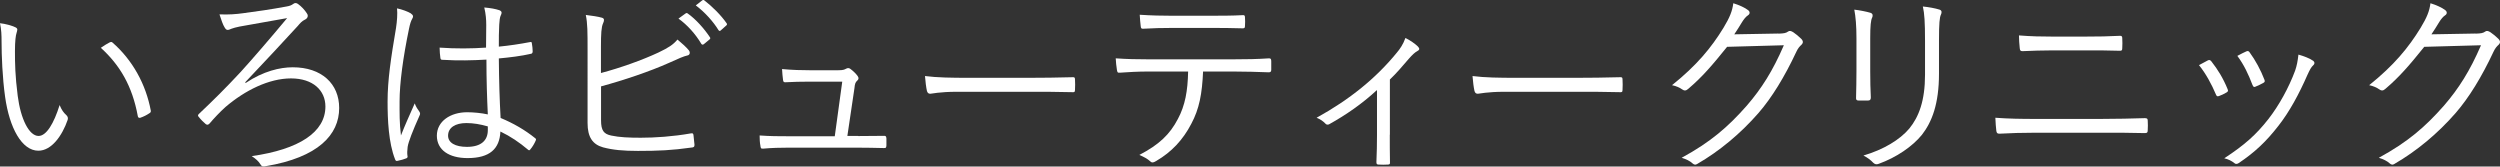 <?xml version="1.0" encoding="UTF-8"?>
<svg id="_レイヤー_2" data-name="レイヤー 2" xmlns="http://www.w3.org/2000/svg" viewBox="0 0 254.14 16.93">
  <rect x="0" y="0" width="254.14" height="16.93" fill="#333333" stroke="none"/>
  <defs>
    <style>
      .cls-1 {
        fill: #fff;
      }
    </style>
  </defs>
  <g id="_レイヤー_1-2" data-name="レイヤー 1">
    <g>
      <path class="cls-1" d="M1.58,2.78c.12,.06,.18,.14,.18,.22,0,.1-.04,.22-.08,.36-.08,.24-.16,.8-.16,1.84,0,1.28,.02,2.5,.28,4.54,.3,2.36,1.16,4.08,2.12,4.08,.8,0,1.56-1.28,2.14-3.14,.22,.52,.4,.76,.66,1,.16,.14,.22,.3,.16,.5-.56,1.62-1.64,3.14-2.98,3.14-1.68,0-2.94-2.32-3.38-5.47C.24,7.86,.16,5.6,.16,4.28c0-.76-.02-1.24-.16-1.92,.56,.06,1.2,.24,1.58,.42Zm9.55,1.54c.12-.06,.22-.08,.3,0,2.04,1.78,3.4,4.24,3.9,6.93,.02,.14-.04,.2-.14,.26-.3,.2-.58,.34-.92,.46-.14,.04-.24-.02-.26-.16-.56-3.06-1.82-5.19-3.76-6.95,.38-.26,.68-.44,.88-.54Z"/>
      <path class="cls-1" d="M25,8.42c1.76-1.18,3.46-1.58,4.76-1.58,2.94,0,4.72,1.68,4.72,4.14,0,2.72-2.14,5.02-7.45,5.91-.3,.06-.4,.06-.54-.16-.2-.34-.48-.58-.9-.86,4.82-.68,7.49-2.44,7.49-5.04,0-1.64-1.26-2.86-3.5-2.86s-4.68,1.22-6.65,2.9c-.58,.52-1.2,1.18-1.62,1.68-.14,.14-.24,.18-.4,.06-.2-.16-.5-.46-.7-.72-.1-.1-.12-.18,0-.3,1.46-1.38,2.68-2.58,4.26-4.28,1.18-1.3,2.86-3.24,4.72-5.47-1.7,.3-3.32,.58-4.84,.86-.36,.08-.62,.14-.82,.22-.18,.08-.28,.12-.4,.12-.1,0-.2-.08-.3-.26-.16-.24-.34-.76-.52-1.32,.98,.04,1.7-.02,2.42-.12,1.26-.16,2.9-.4,4.4-.68,.34-.06,.48-.12,.68-.26,.14-.12,.32-.12,.48,0,.34,.24,.7,.62,.92,.98,.16,.22,.06,.5-.22,.62-.3,.14-.5,.38-.72,.64-1.62,1.78-3.1,3.34-5.35,5.73l.06,.06Z"/>
      <path class="cls-1" d="M41.78,1.38c.24,.16,.26,.32,.12,.54-.12,.2-.22,.5-.32,1-.6,2.88-.96,5.53-.96,7.39,0,1.14-.02,2.18,.14,3.46,.42-1.08,.88-2.08,1.4-3.26,.14,.38,.3,.6,.46,.82,.12,.18,.1,.28,.02,.44-.68,1.52-1.12,2.64-1.2,3.16-.04,.36-.06,.66-.02,.9,.04,.14,0,.2-.1,.26-.24,.1-.6,.2-.9,.26-.14,.04-.2,0-.26-.16-.66-1.68-.76-4-.76-5.85,0-2.2,.34-4.44,.86-7.51,.1-.66,.16-1.42,.1-1.98,.5,.1,1.14,.34,1.42,.52Zm7.67,4.68c-1.42,.08-2.88,.12-4.46,.02-.12,0-.2-.02-.22-.18-.04-.28-.08-.7-.08-1.06,1.66,.12,3.26,.1,4.72,0,0-.74,.02-1.5,.02-2.3,0-.56-.04-1.1-.2-1.78,.66,.06,1.12,.14,1.54,.28,.14,.06,.22,.14,.22,.24s-.02,.16-.08,.28c-.1,.18-.14,.58-.16,.96-.04,.7-.04,1.4-.04,2.22,1.04-.1,2.12-.26,3.16-.46,.16-.04,.18,0,.2,.14,.04,.22,.08,.56,.08,.8,0,.14-.06,.22-.14,.24-1.02,.24-2.22,.38-3.3,.48,.02,2.34,.08,4.24,.18,6.05,1.3,.54,2.48,1.22,3.52,2.06,.1,.08,.1,.12,.04,.26-.12,.28-.32,.62-.54,.88-.08,.12-.16,.1-.24,.02-.88-.74-1.76-1.34-2.8-1.84-.08,1.76-1.08,2.7-3.34,2.7-1.88,0-3.12-.82-3.12-2.28s1.38-2.38,3.08-2.38c.64,0,1.46,.08,2.1,.22-.08-1.66-.14-3.5-.14-5.57Zm.14,6.79c-.76-.22-1.48-.34-2.18-.34-1.12,0-1.86,.46-1.86,1.28,0,.72,.72,1.14,1.92,1.14,1.42,0,2.12-.64,2.12-1.7v-.38Z"/>
      <path class="cls-1" d="M61.1,7.42c1.96-.52,4.16-1.3,5.83-2.08,1.04-.5,1.48-.78,1.94-1.32,.46,.38,.92,.8,1.16,1.1,.16,.22,.1,.48-.16,.52-.36,.08-.88,.3-1.84,.74-1.96,.88-4.64,1.78-6.93,2.4v3.44c0,1.06,.28,1.4,1.04,1.56,.84,.18,1.8,.22,3,.22,1.44,0,3.28-.12,5.08-.44,.22-.04,.26,.02,.28,.2,.04,.32,.08,.7,.1,.96,0,.22-.08,.26-.32,.28-1.96,.28-3.38,.34-5.43,.34-1.5,0-2.56-.1-3.54-.36-1.08-.3-1.58-1.06-1.58-2.48V5.06c0-1.78,0-2.68-.18-3.54,.64,.08,1.22,.16,1.64,.28,.3,.08,.22,.34,.12,.56-.18,.38-.22,1.06-.22,2.4v2.66Zm8.59-6.05c.1-.06,.14-.06,.22,0,.8,.56,1.68,1.54,2.26,2.42,.06,.08,.04,.16-.04,.22l-.58,.48c-.1,.08-.2,.06-.26-.04-.58-.98-1.42-1.92-2.32-2.56l.72-.52Zm1.68-1.32c.08-.06,.14-.08,.22-.02,.8,.62,1.7,1.5,2.28,2.34,.06,.1,.04,.16-.06,.24l-.54,.48c-.08,.08-.16,.08-.24-.04-.5-.82-1.36-1.8-2.3-2.5l.64-.5Z"/>
      <path class="cls-1" d="M87.25,13.83c.88,0,1.68-.02,2.54-.02,.24-.02,.3,.02,.32,.26v.72c-.02,.26-.06,.26-.28,.26-.94-.02-1.76-.04-2.7-.04h-6.99c-.8,0-1.7,.02-2.56,.1-.22,.02-.26-.06-.28-.3-.06-.26-.08-.7-.08-1.04,1.12,.08,1.94,.08,2.86,.08h4.78l.76-5.55h-3.38c-.76,0-1.68,.02-2.34,.06-.2,.02-.28-.02-.3-.24-.04-.26-.08-.74-.1-1.1,1.12,.1,1.96,.12,2.8,.12h2.92c.48,0,.62-.06,.8-.16,.16-.08,.28-.08,.42,.02,.22,.16,.54,.44,.74,.72,.14,.2,.12,.34-.04,.48-.18,.16-.24,.32-.28,.76l-.72,4.86h1.1Z"/>
      <path class="cls-1" d="M97.27,9.33c-1.74,0-2.58,.2-2.7,.2-.18,0-.28-.08-.34-.28-.08-.34-.16-.98-.2-1.52,1.22,.16,2.76,.18,4.42,.18h6.15c1.38,0,2.86-.02,4.38-.06,.24-.02,.3,.02,.3,.24,.02,.3,.02,.72,0,1.04,0,.22-.06,.26-.3,.24-1.5-.04-2.98-.04-4.32-.04h-7.39Z"/>
      <path class="cls-1" d="M122.3,7.26c-.1,2.28-.38,3.8-1.2,5.33-.84,1.62-2,2.86-3.54,3.76-.26,.16-.44,.24-.62,.06-.3-.28-.7-.48-1.12-.66,2-1.04,3.1-2.08,3.92-3.66,.74-1.38,1-2.86,1.04-4.82h-4.08c-1,0-2.04,.06-2.88,.12-.22,.02-.24-.06-.28-.3-.06-.32-.1-.82-.12-1.16,1.16,.08,2.16,.1,3.28,.1h8.67c1.38,0,2.4-.02,3.64-.1,.18,0,.22,.08,.22,.32v.84c0,.2-.08,.26-.26,.26-1.16-.04-2.3-.08-3.58-.08h-3.08Zm-3.22-4.42c-.88,0-1.88,.02-2.86,.08-.2,.02-.24-.06-.26-.26-.04-.32-.08-.78-.1-1.16,1.18,.08,2.32,.1,3.22,.1h3.88c1.06,0,2.32,0,3.38-.06,.18-.02,.22,.06,.22,.26,.02,.26,.02,.56,0,.8,0,.24-.04,.28-.24,.28-1.08-.04-2.32-.04-3.36-.04h-3.88Z"/>
      <path class="cls-1" d="M141.28,13.69c0,.88,0,1.92,.02,2.8,.02,.18-.04,.24-.22,.24-.28,.02-.64,.02-.94,0-.16,0-.22-.06-.22-.24,.04-.92,.06-1.86,.06-2.76v-4.58c-1.46,1.36-3.16,2.54-4.86,3.48-.14,.08-.3,.04-.38-.06-.22-.24-.54-.46-.9-.6,3.38-1.86,6.05-4.04,8.15-6.61,.34-.4,.64-.84,.88-1.5,.46,.22,1,.6,1.26,.86,.22,.22,.18,.36-.06,.48-.2,.1-.5,.36-.86,.78-.58,.68-1.3,1.52-1.92,2.1v5.61Z"/>
      <path class="cls-1" d="M152.93,9.33c-1.74,0-2.58,.2-2.7,.2-.18,0-.28-.08-.34-.28-.08-.34-.16-.98-.2-1.52,1.22,.16,2.76,.18,4.42,.18h6.15c1.38,0,2.86-.02,4.38-.06,.24-.02,.3,.02,.3,.24,.02,.3,.02,.72,0,1.04,0,.22-.06,.26-.3,.24-1.5-.04-2.98-.04-4.32-.04h-7.39Z"/>
      <path class="cls-1" d="M180.78,3.42c.6-.02,.78-.06,1-.22,.14-.1,.3-.06,.52,.08,.24,.16,.56,.42,.8,.66s.2,.44,.04,.6c-.2,.18-.36,.36-.52,.7-1.22,2.6-2.5,4.68-3.86,6.25-1.8,2.06-3.94,3.86-6.25,5.19-.16,.1-.3,.06-.44-.06-.28-.26-.66-.44-1.12-.58,2.94-1.6,4.72-3.14,6.63-5.31,1.5-1.74,2.62-3.5,3.76-6.13l-5.77,.16c-1.48,1.84-2.54,3.08-3.96,4.28-.22,.2-.4,.2-.62,.04s-.6-.34-1.02-.42c2.52-2.02,4-3.82,5.23-5.83,.64-1.06,.9-1.7,1-2.5,.6,.18,1.2,.46,1.5,.7,.2,.14,.22,.38,0,.52s-.44,.42-.6,.68c-.3,.48-.52,.86-.8,1.26l4.48-.08Z"/>
      <path class="cls-1" d="M188.72,3.88c0-1.26-.08-2.18-.22-2.9,.54,.06,1.24,.2,1.64,.32,.26,.08,.26,.3,.18,.48-.14,.26-.2,.84-.2,2.1v3.38c0,1.04,.02,1.78,.06,2.64,0,.24-.08,.32-.3,.32h-.94c-.2,0-.28-.08-.26-.3,.02-.86,.04-1.76,.04-2.74V3.88Zm8.39,3.6c0,3.1-.72,4.92-1.74,6.23-.96,1.18-2.6,2.3-4.38,2.94-.22,.08-.36,.08-.56-.1-.28-.3-.58-.52-1-.74,2.04-.6,3.7-1.6,4.66-2.74,.98-1.2,1.6-2.84,1.6-5.47v-3.44c0-1.96-.06-2.78-.22-3.5,.6,.06,1.26,.18,1.7,.32,.24,.08,.24,.3,.14,.5-.14,.28-.2,.88-.2,2.62v3.38Z"/>
      <path class="cls-1" d="M206.98,13.49c-1.4,0-2.64,.04-3.72,.1-.22,0-.28-.06-.32-.28-.04-.34-.08-.8-.1-1.34,1.34,.1,2.62,.12,4.14,.12h6.53c1.66,0,3.24-.04,4.52-.08,.24,0,.3,.06,.3,.26,.02,.3,.02,.66,0,.96,0,.24-.06,.3-.3,.3-1.28-.04-2.98-.04-4.46-.04h-6.59Zm1.72-8.37c-1.12,0-2.12,.04-3.1,.08-.2,0-.26-.06-.28-.3-.04-.4-.08-.86-.08-1.3,1.24,.1,2.3,.12,3.44,.12h3.22c1.36,0,2.52-.02,3.62-.08,.16,0,.22,.06,.22,.24,.02,.32,.02,.7,0,1.02,0,.22-.06,.26-.24,.26-1.12-.04-2.34-.04-3.56-.04h-3.24Z"/>
      <path class="cls-1" d="M224.44,6.14c.16-.08,.24-.04,.36,.1,.66,.84,1.2,1.72,1.64,2.8,.08,.2,.08,.24-.1,.36-.26,.16-.5,.26-.76,.36-.18,.08-.26,0-.32-.16-.42-1-1.02-2.12-1.72-2.98,.36-.2,.66-.36,.9-.48Zm10.69,.02c.18,.14,.2,.32,.02,.48-.2,.18-.34,.44-.58,.96-.86,1.96-1.82,3.74-2.94,5.17-1.24,1.6-2.4,2.7-4.04,3.8-.14,.1-.32,.14-.44,.02-.3-.24-.62-.4-1.04-.5,2.08-1.36,3.24-2.4,4.48-3.98,1.08-1.38,2.08-3.2,2.72-4.92,.18-.52,.26-.96,.34-1.64,.5,.14,1.16,.38,1.48,.62Zm-6.77-.94c.14-.06,.24-.04,.34,.12,.56,.76,1.12,1.78,1.5,2.78,.06,.16,.02,.24-.14,.32-.22,.12-.5,.26-.8,.38-.14,.06-.2,0-.28-.18-.42-1.1-.86-2.04-1.54-2.96,.42-.22,.68-.36,.92-.46Z"/>
      <path class="cls-1" d="M251.65,3.42c.6-.02,.78-.06,1-.22,.14-.1,.3-.06,.52,.08,.24,.16,.56,.42,.8,.66s.2,.44,.04,.6c-.2,.18-.36,.36-.52,.7-1.22,2.6-2.5,4.68-3.86,6.25-1.8,2.06-3.94,3.86-6.25,5.19-.16,.1-.3,.06-.44-.06-.28-.26-.66-.44-1.12-.58,2.94-1.6,4.72-3.14,6.63-5.31,1.5-1.74,2.62-3.5,3.76-6.13l-5.77,.16c-1.48,1.84-2.54,3.08-3.96,4.28-.22,.2-.4,.2-.62,.04s-.6-.34-1.02-.42c2.52-2.02,4-3.82,5.23-5.83,.64-1.06,.9-1.7,1-2.5,.6,.18,1.2,.46,1.5,.7,.2,.14,.22,.38,0,.52s-.44,.42-.6,.68c-.3,.48-.52,.86-.8,1.26l4.48-.08Z"/>
    </g>
  </g>
</svg>